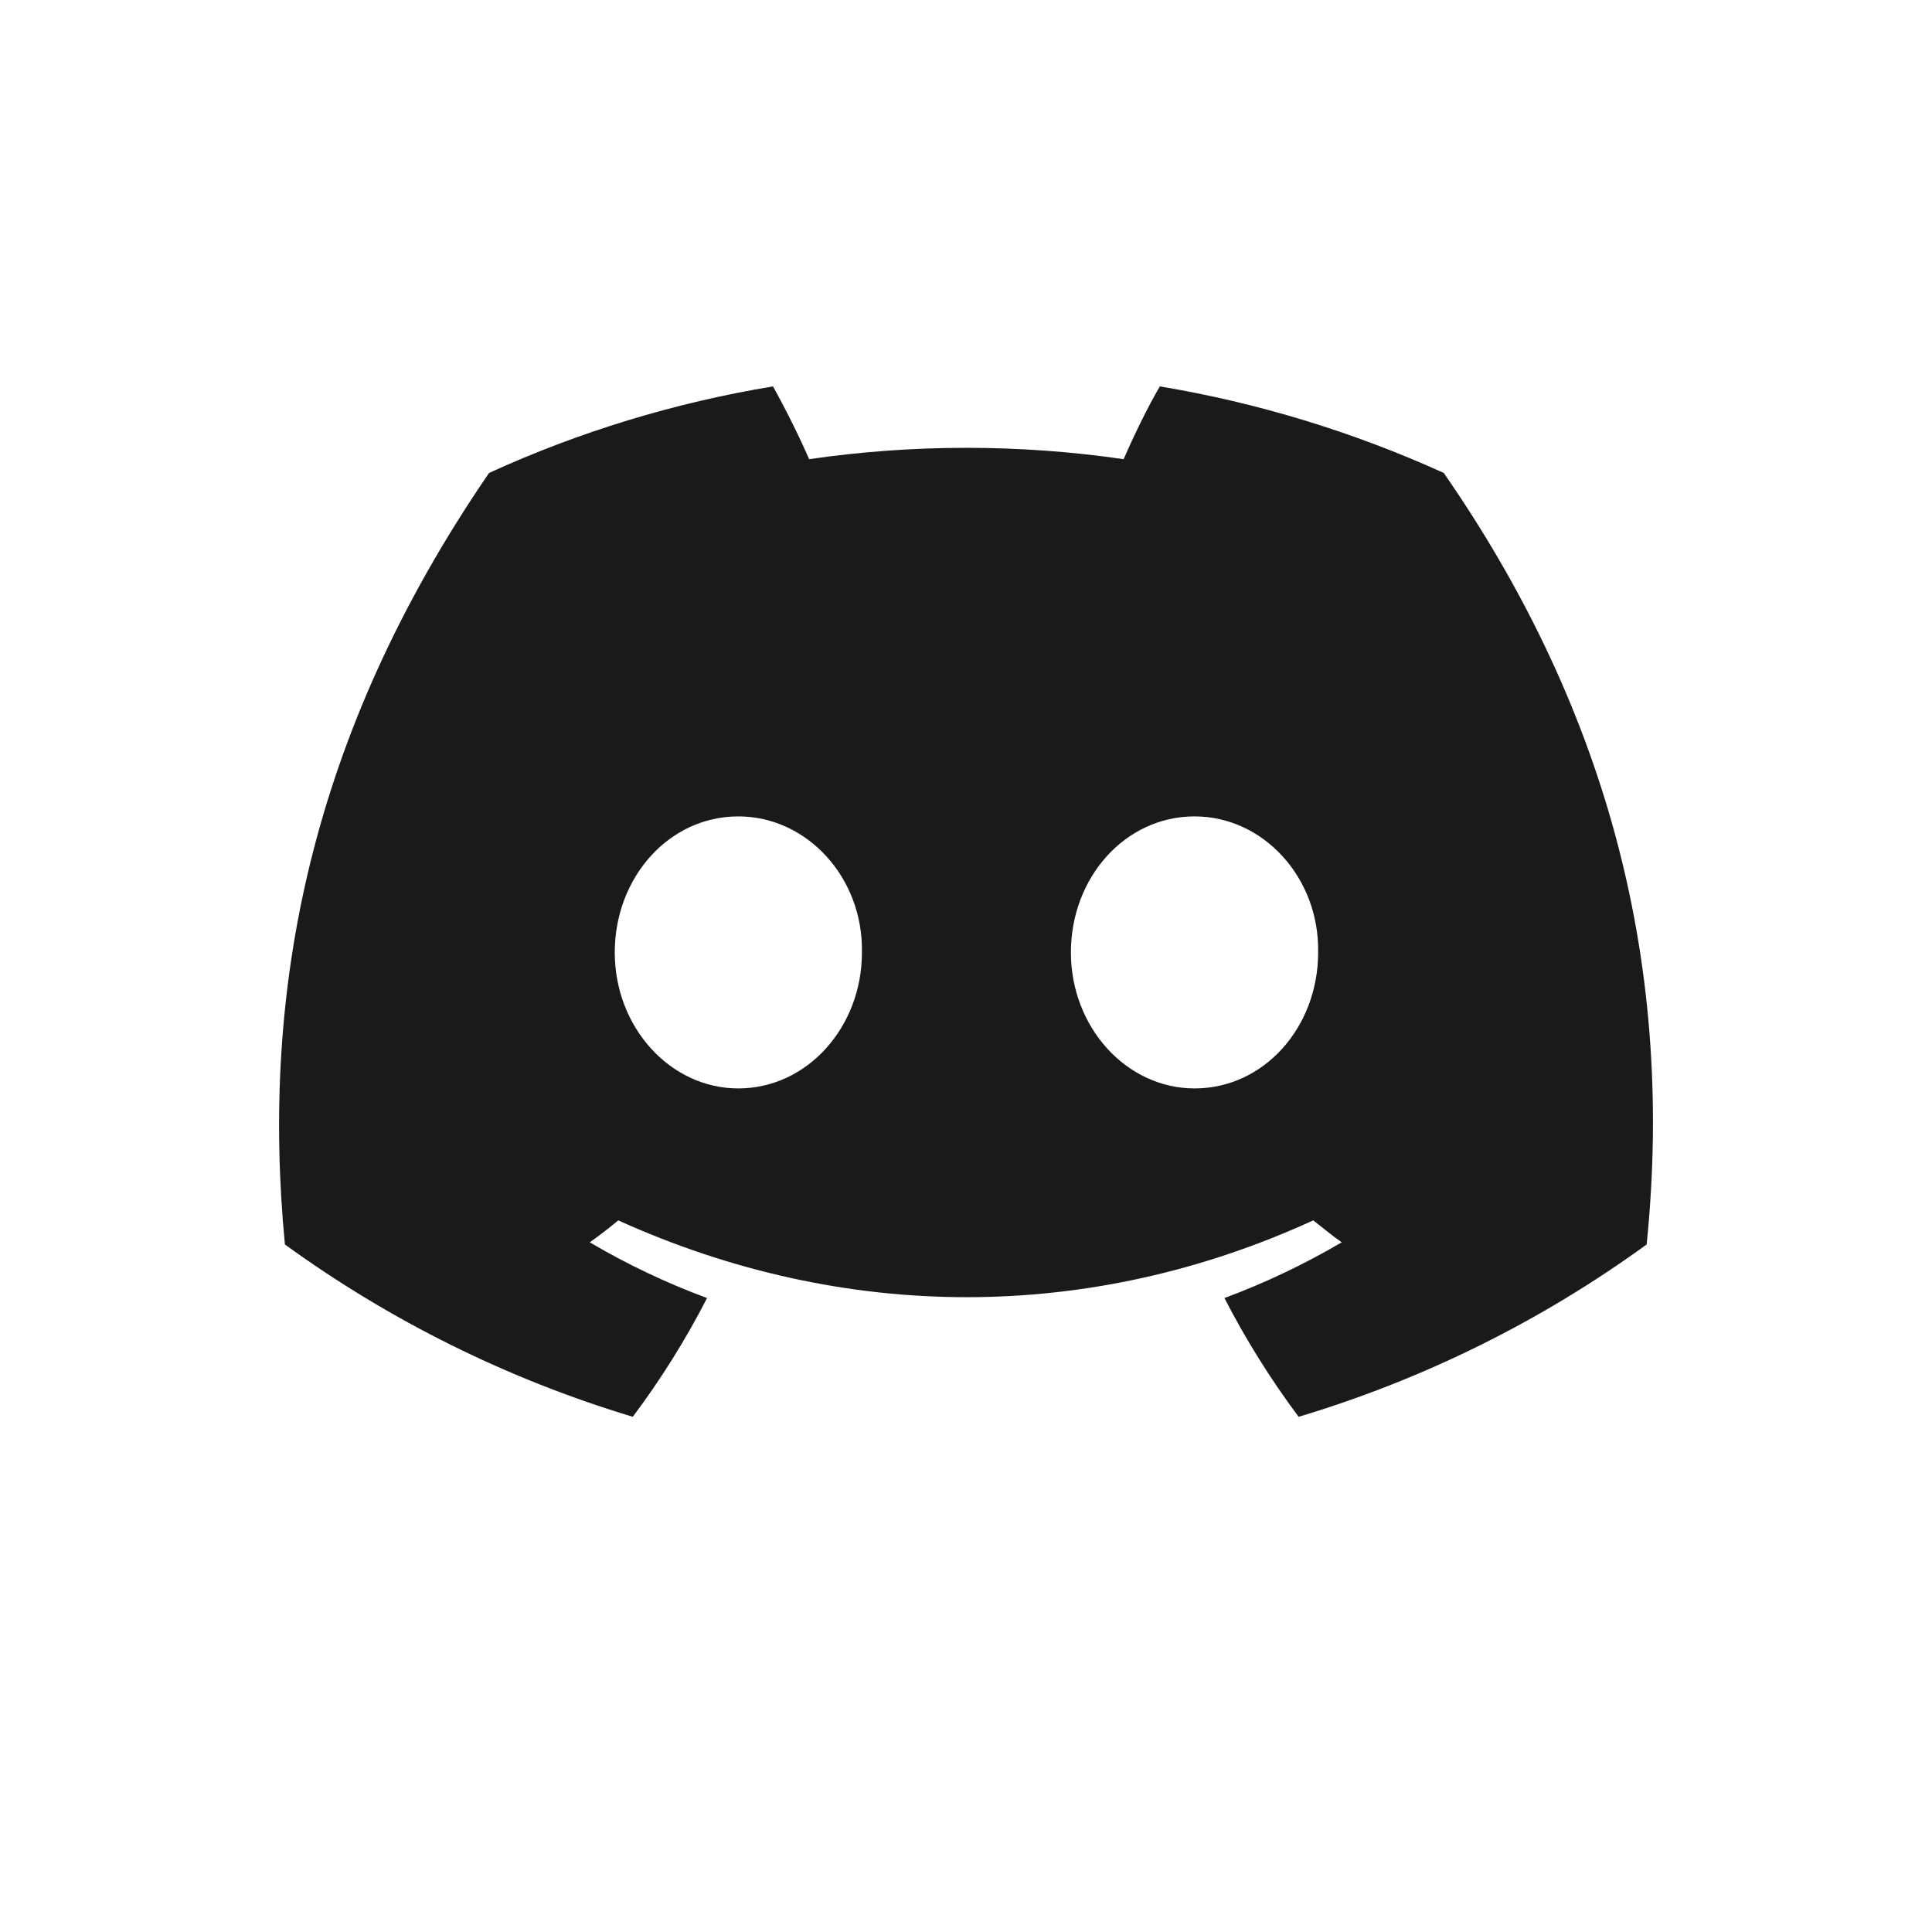 <svg width="30" height="30" viewBox="0 0 30 30" fill="none" xmlns="http://www.w3.org/2000/svg">
<path d="M22.419 7.344C21.015 6.707 19.533 6.254 18.01 6C17.816 6.33 17.6 6.779 17.448 7.13C15.829 6.895 14.184 6.895 12.564 7.13C12.413 6.779 12.187 6.33 12.003 6C10.479 6.252 8.996 6.703 7.594 7.344C4.801 11.419 4.047 15.397 4.424 19.324C6.06 20.511 7.886 21.416 9.826 22C10.262 21.418 10.648 20.801 10.979 20.156C10.347 19.922 9.737 19.632 9.158 19.291C9.309 19.183 9.457 19.07 9.6 18.95C13.114 20.54 16.921 20.54 20.392 18.95C20.544 19.067 20.683 19.185 20.834 19.291C20.251 19.632 19.649 19.92 19.013 20.156C19.347 20.806 19.735 21.424 20.165 22C22.107 21.418 23.934 20.512 25.569 19.324C26.032 14.779 24.835 10.832 22.419 7.344ZM11.464 16.901C10.408 16.901 9.546 15.952 9.546 14.789C9.546 13.627 10.386 12.677 11.464 12.677C12.532 12.677 13.405 13.627 13.384 14.789C13.384 15.952 12.532 16.901 11.464 16.901ZM18.549 16.901C17.492 16.901 16.629 15.952 16.629 14.789C16.629 13.627 17.47 12.677 18.549 12.677C19.616 12.677 20.489 13.627 20.468 14.789C20.468 15.952 19.627 16.901 18.549 16.901Z" fill="#1A1A1A"/>
</svg>
